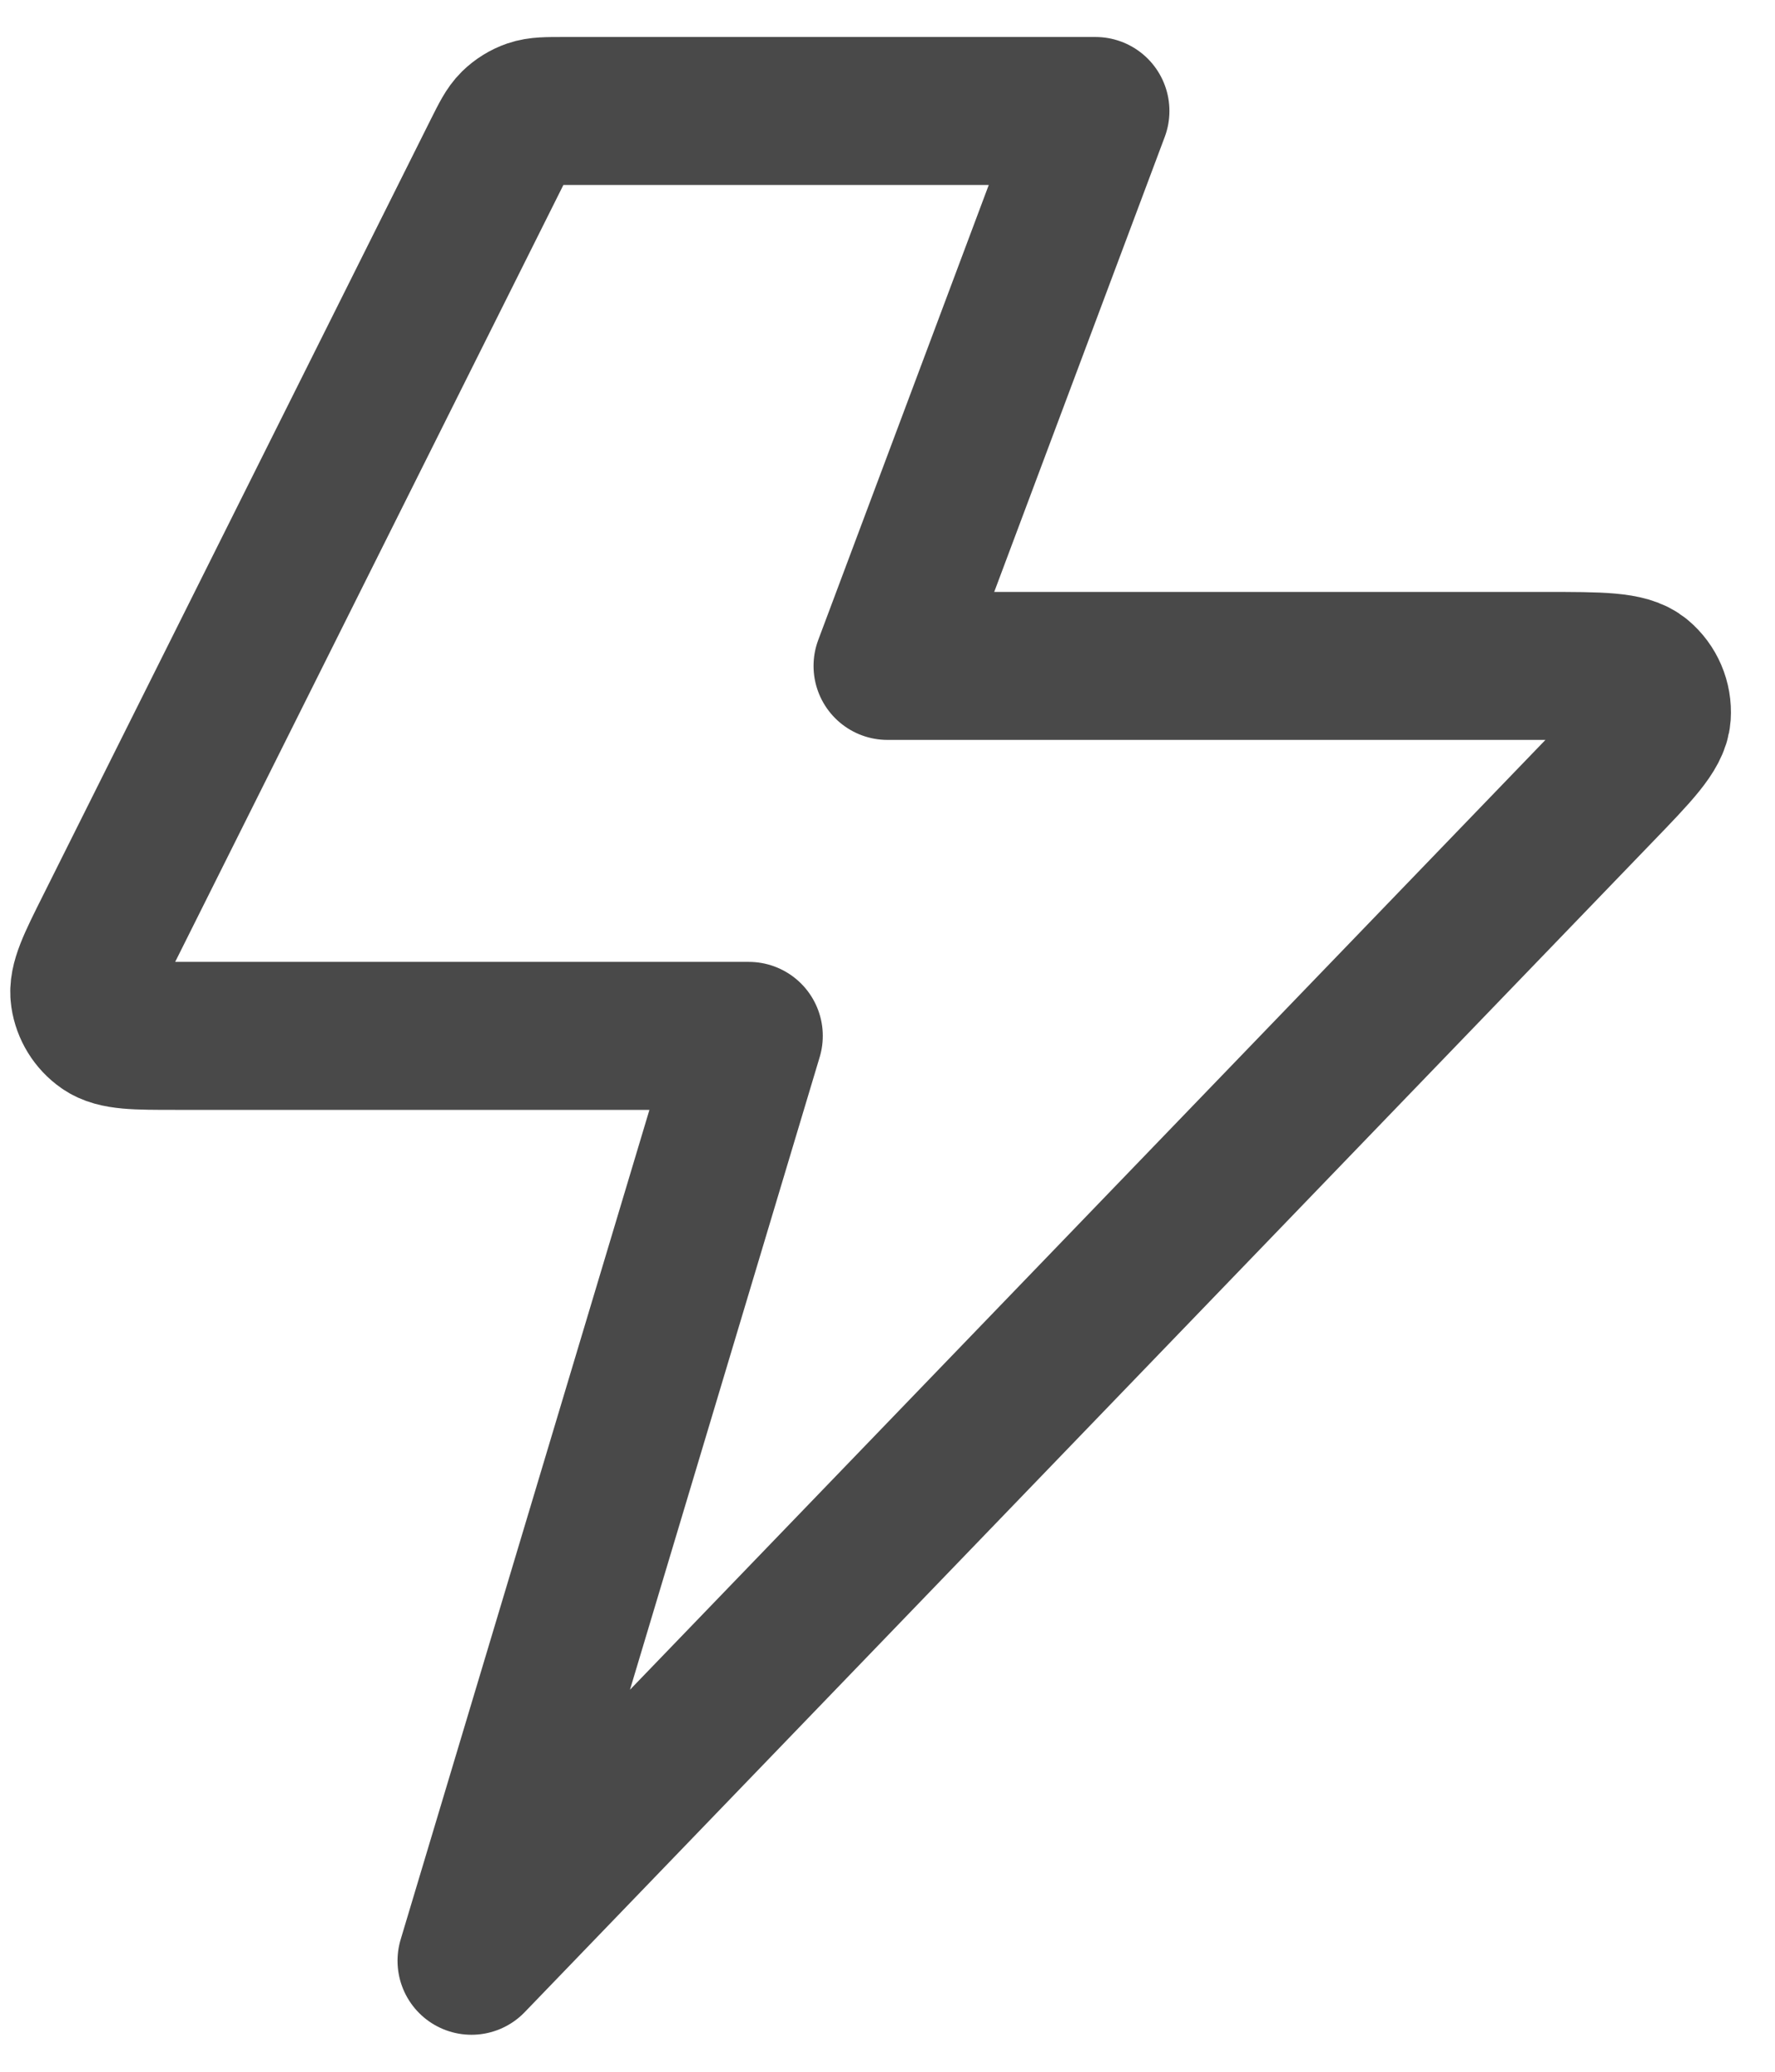 <svg width="24" height="28" viewBox="0 0 24 28" fill="none" xmlns="http://www.w3.org/2000/svg">
<path d="M14.812 1.5H7.618C7.394 1.5 7.281 1.5 7.182 1.534C7.095 1.564 7.015 1.614 6.949 1.678C6.874 1.752 6.824 1.852 6.723 2.053L1.474 12.553C1.234 13.032 1.114 13.272 1.143 13.466C1.168 13.636 1.262 13.789 1.403 13.887C1.564 14 1.832 14 2.368 14H10.125L6.375 26.5L21.616 10.694C22.131 10.161 22.388 9.894 22.403 9.666C22.416 9.468 22.334 9.276 22.182 9.148C22.008 9 21.637 9 20.896 9H12L14.812 1.5Z" stroke="#494949" stroke-width="2" stroke-linecap="round" stroke-linejoin="round"/>
</svg>
